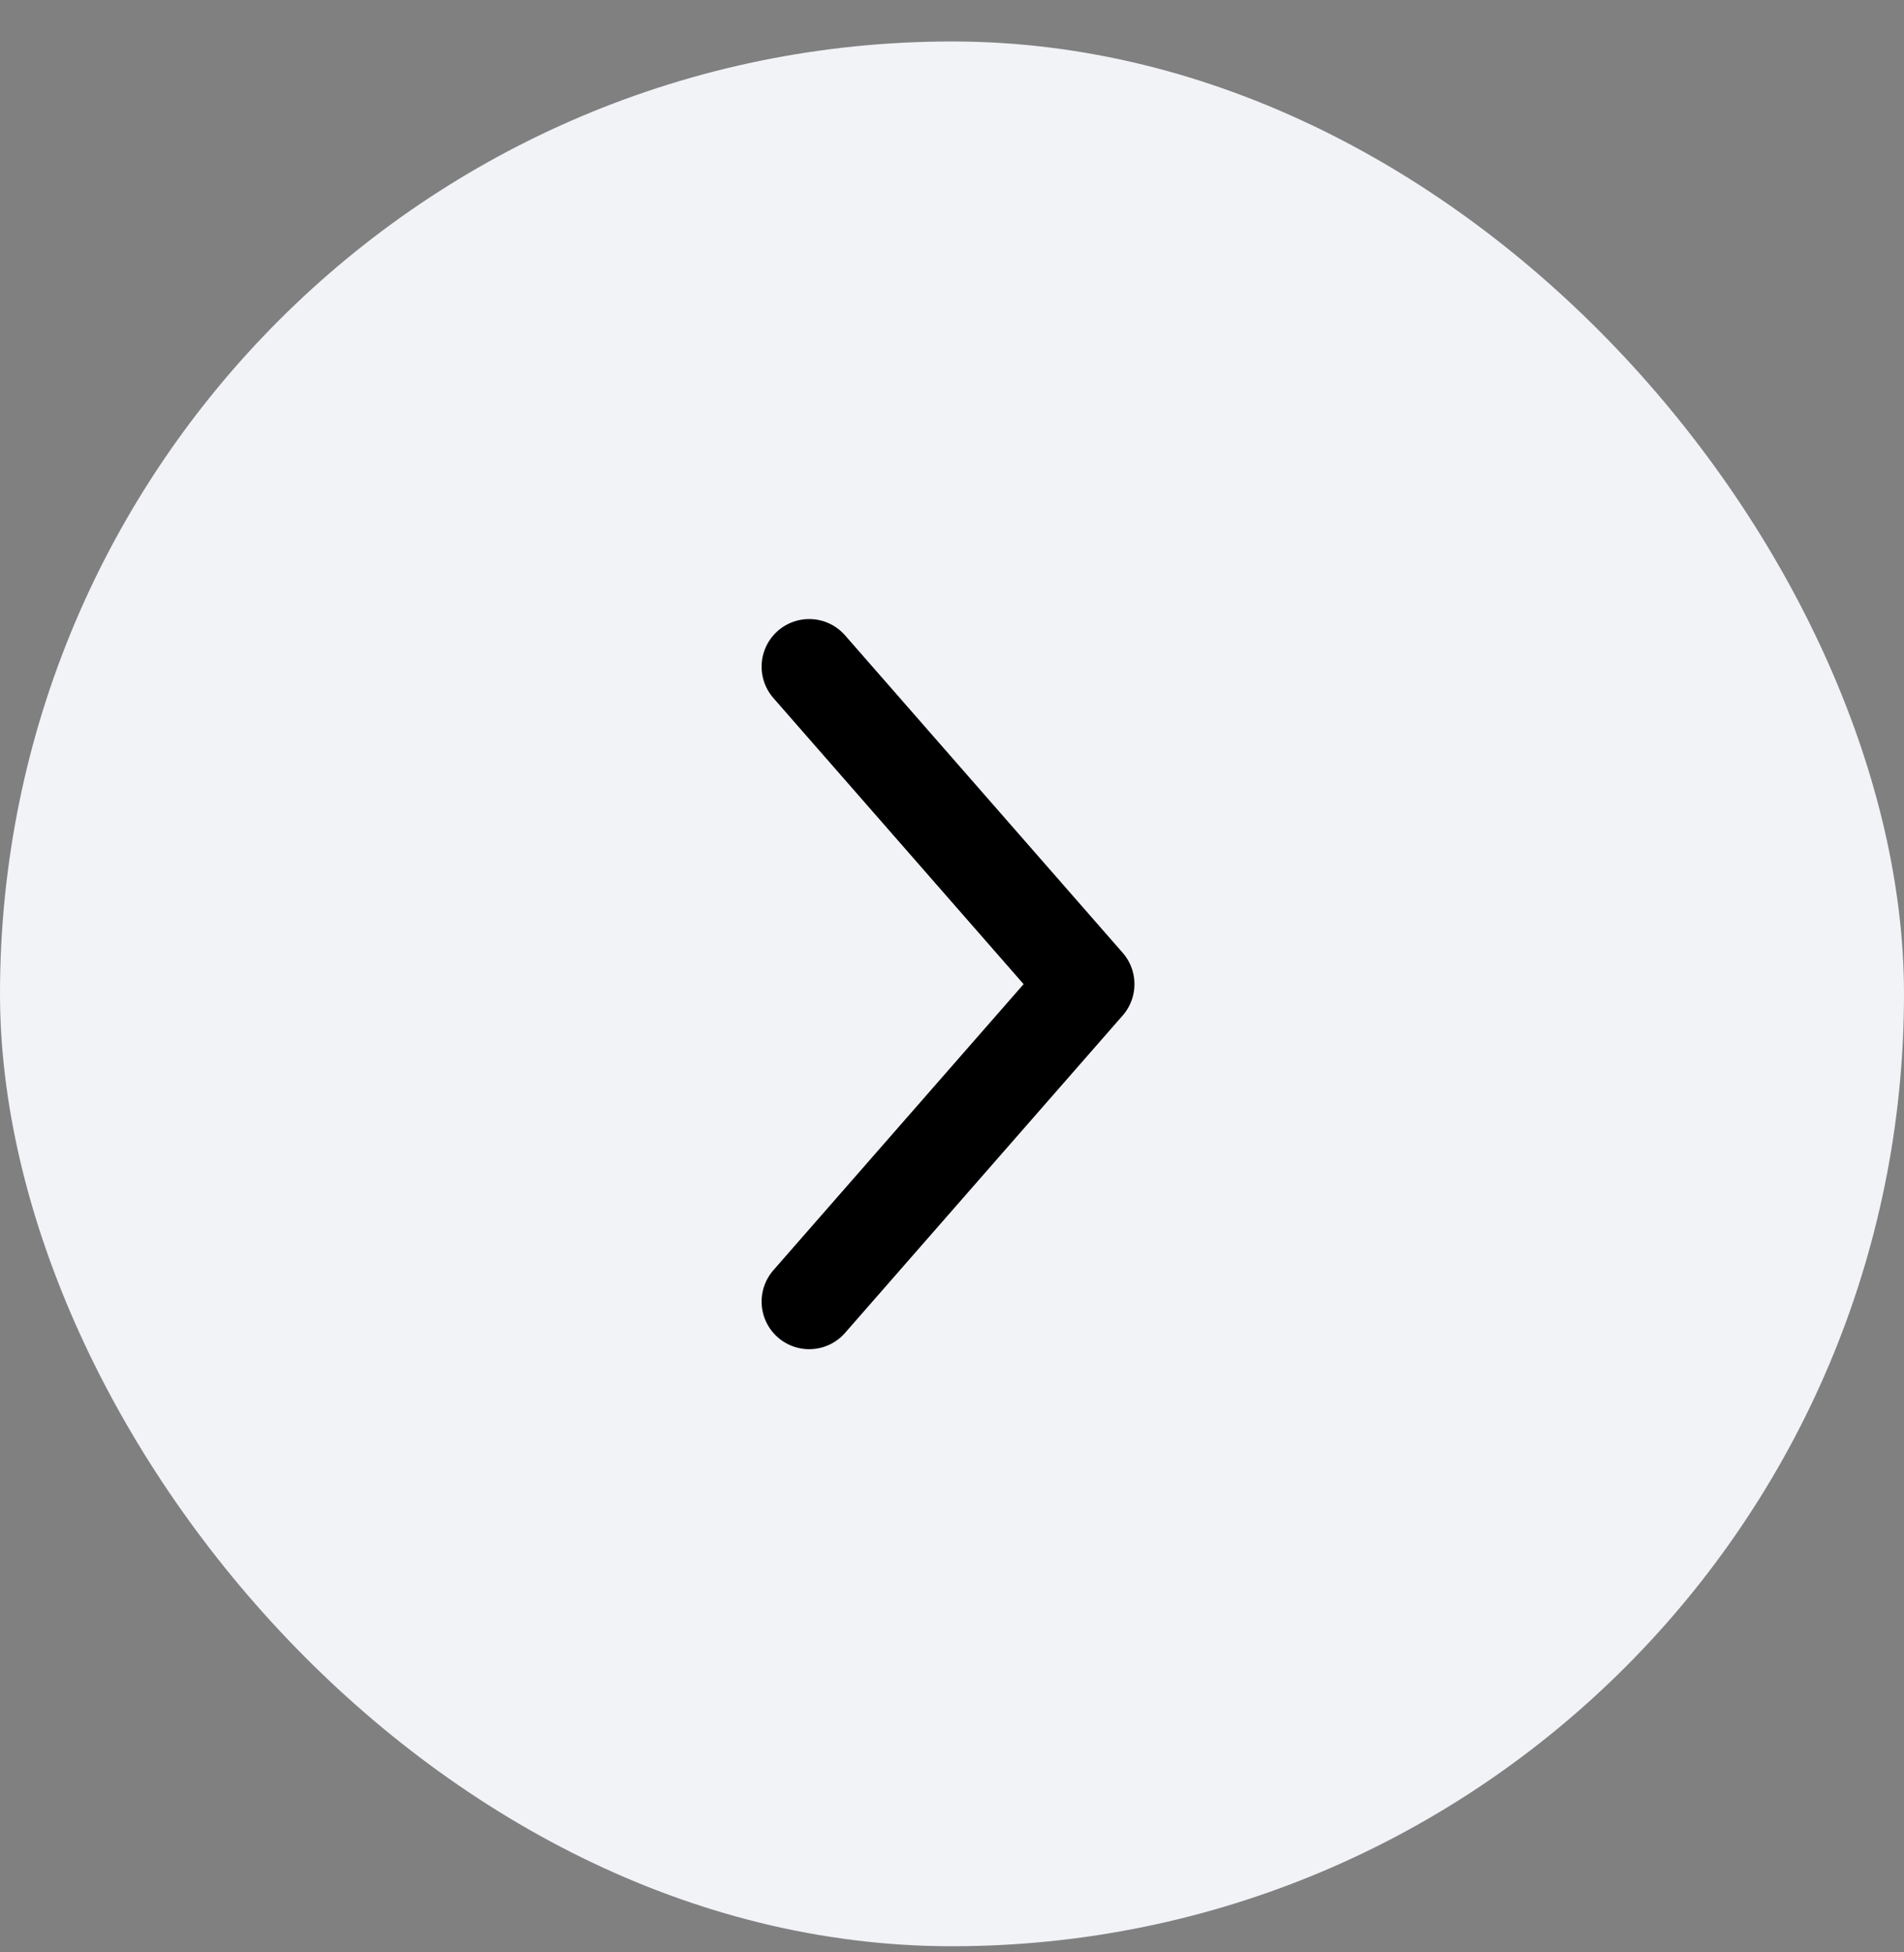 <svg width="40" height="41" viewBox="0 0 40 41" fill="none" xmlns="http://www.w3.org/2000/svg">
<rect x="0" y="0" width="40" height="41" fill="#808080" stroke="none"/>
<rect y="0.871" width="40" height="40" rx="20" fill="#F2F3F7"/>
<path d="M17 14L22.833 20.667L17 27.333" stroke="black" stroke-width="2" stroke-linecap="round" stroke-linejoin="round"/>
</svg>
